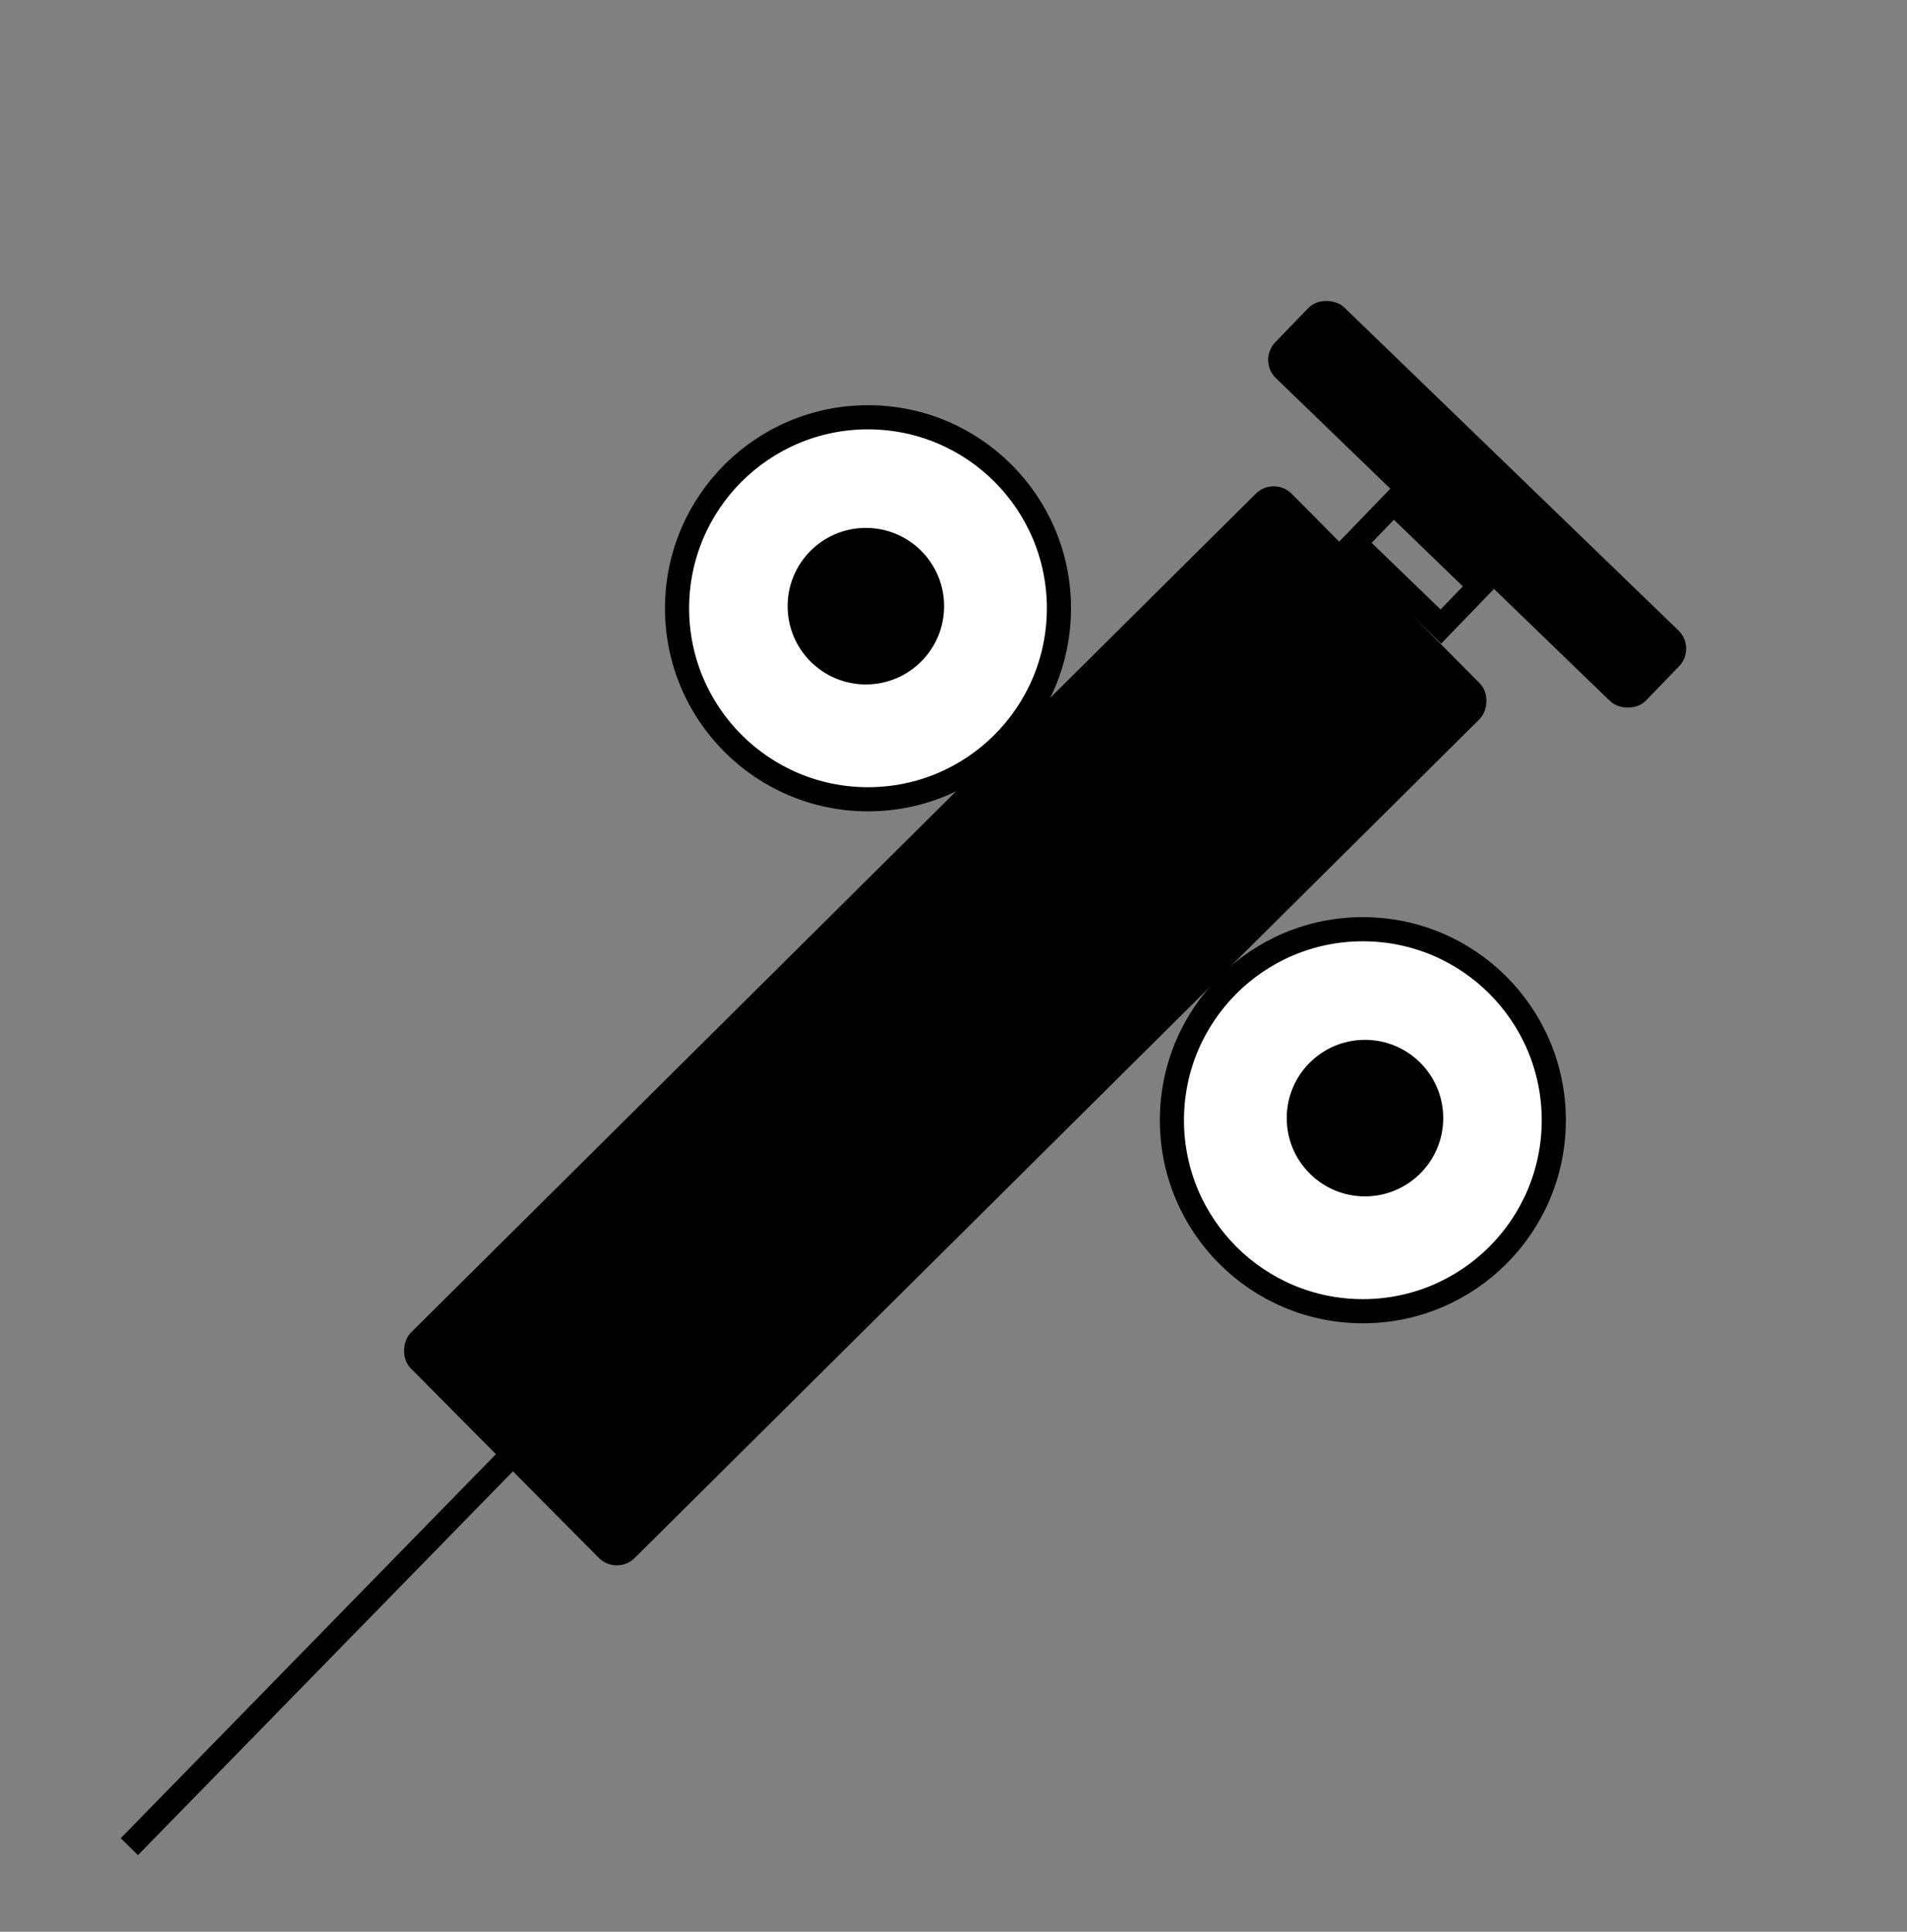 <svg width="79" height="80" viewBox="0 0 79 80" fill="none" xmlns="http://www.w3.org/2000/svg">
<rect x="0" y="0" width="79" height="80" fill="#808080" stroke="none"/>
<rect x="52.77" y="19.828" width="12.981" height="51.241" rx="0.964" transform="rotate(45.213 52.77 19.828)" fill="black" stroke="black" stroke-width="0.175"/>
<line x1="27.961" y1="53.349" x2="5.358" y2="76.478" stroke="black"/>
<circle cx="35.958" cy="25.191" r="7.91" fill="white" stroke="black"/>
<circle cx="56.458" cy="46.392" r="7.91" fill="white" stroke="black"/>
<circle cx="56.546" cy="46.305" r="3.154" fill="black" stroke="black" stroke-width="0.175"/>
<circle cx="35.87" cy="25.104" r="3.154" fill="black" stroke="black" stroke-width="0.175"/>
<rect x="56.114" y="22.492" width="2.329" height="4.972" transform="rotate(-45.984 56.114 22.492)" stroke="black"/>
<rect x="52.1" y="14.929" width="4.072" height="21.354" rx="1.051" transform="rotate(-45.984 52.1 14.929)" fill="black"/>
</svg>
